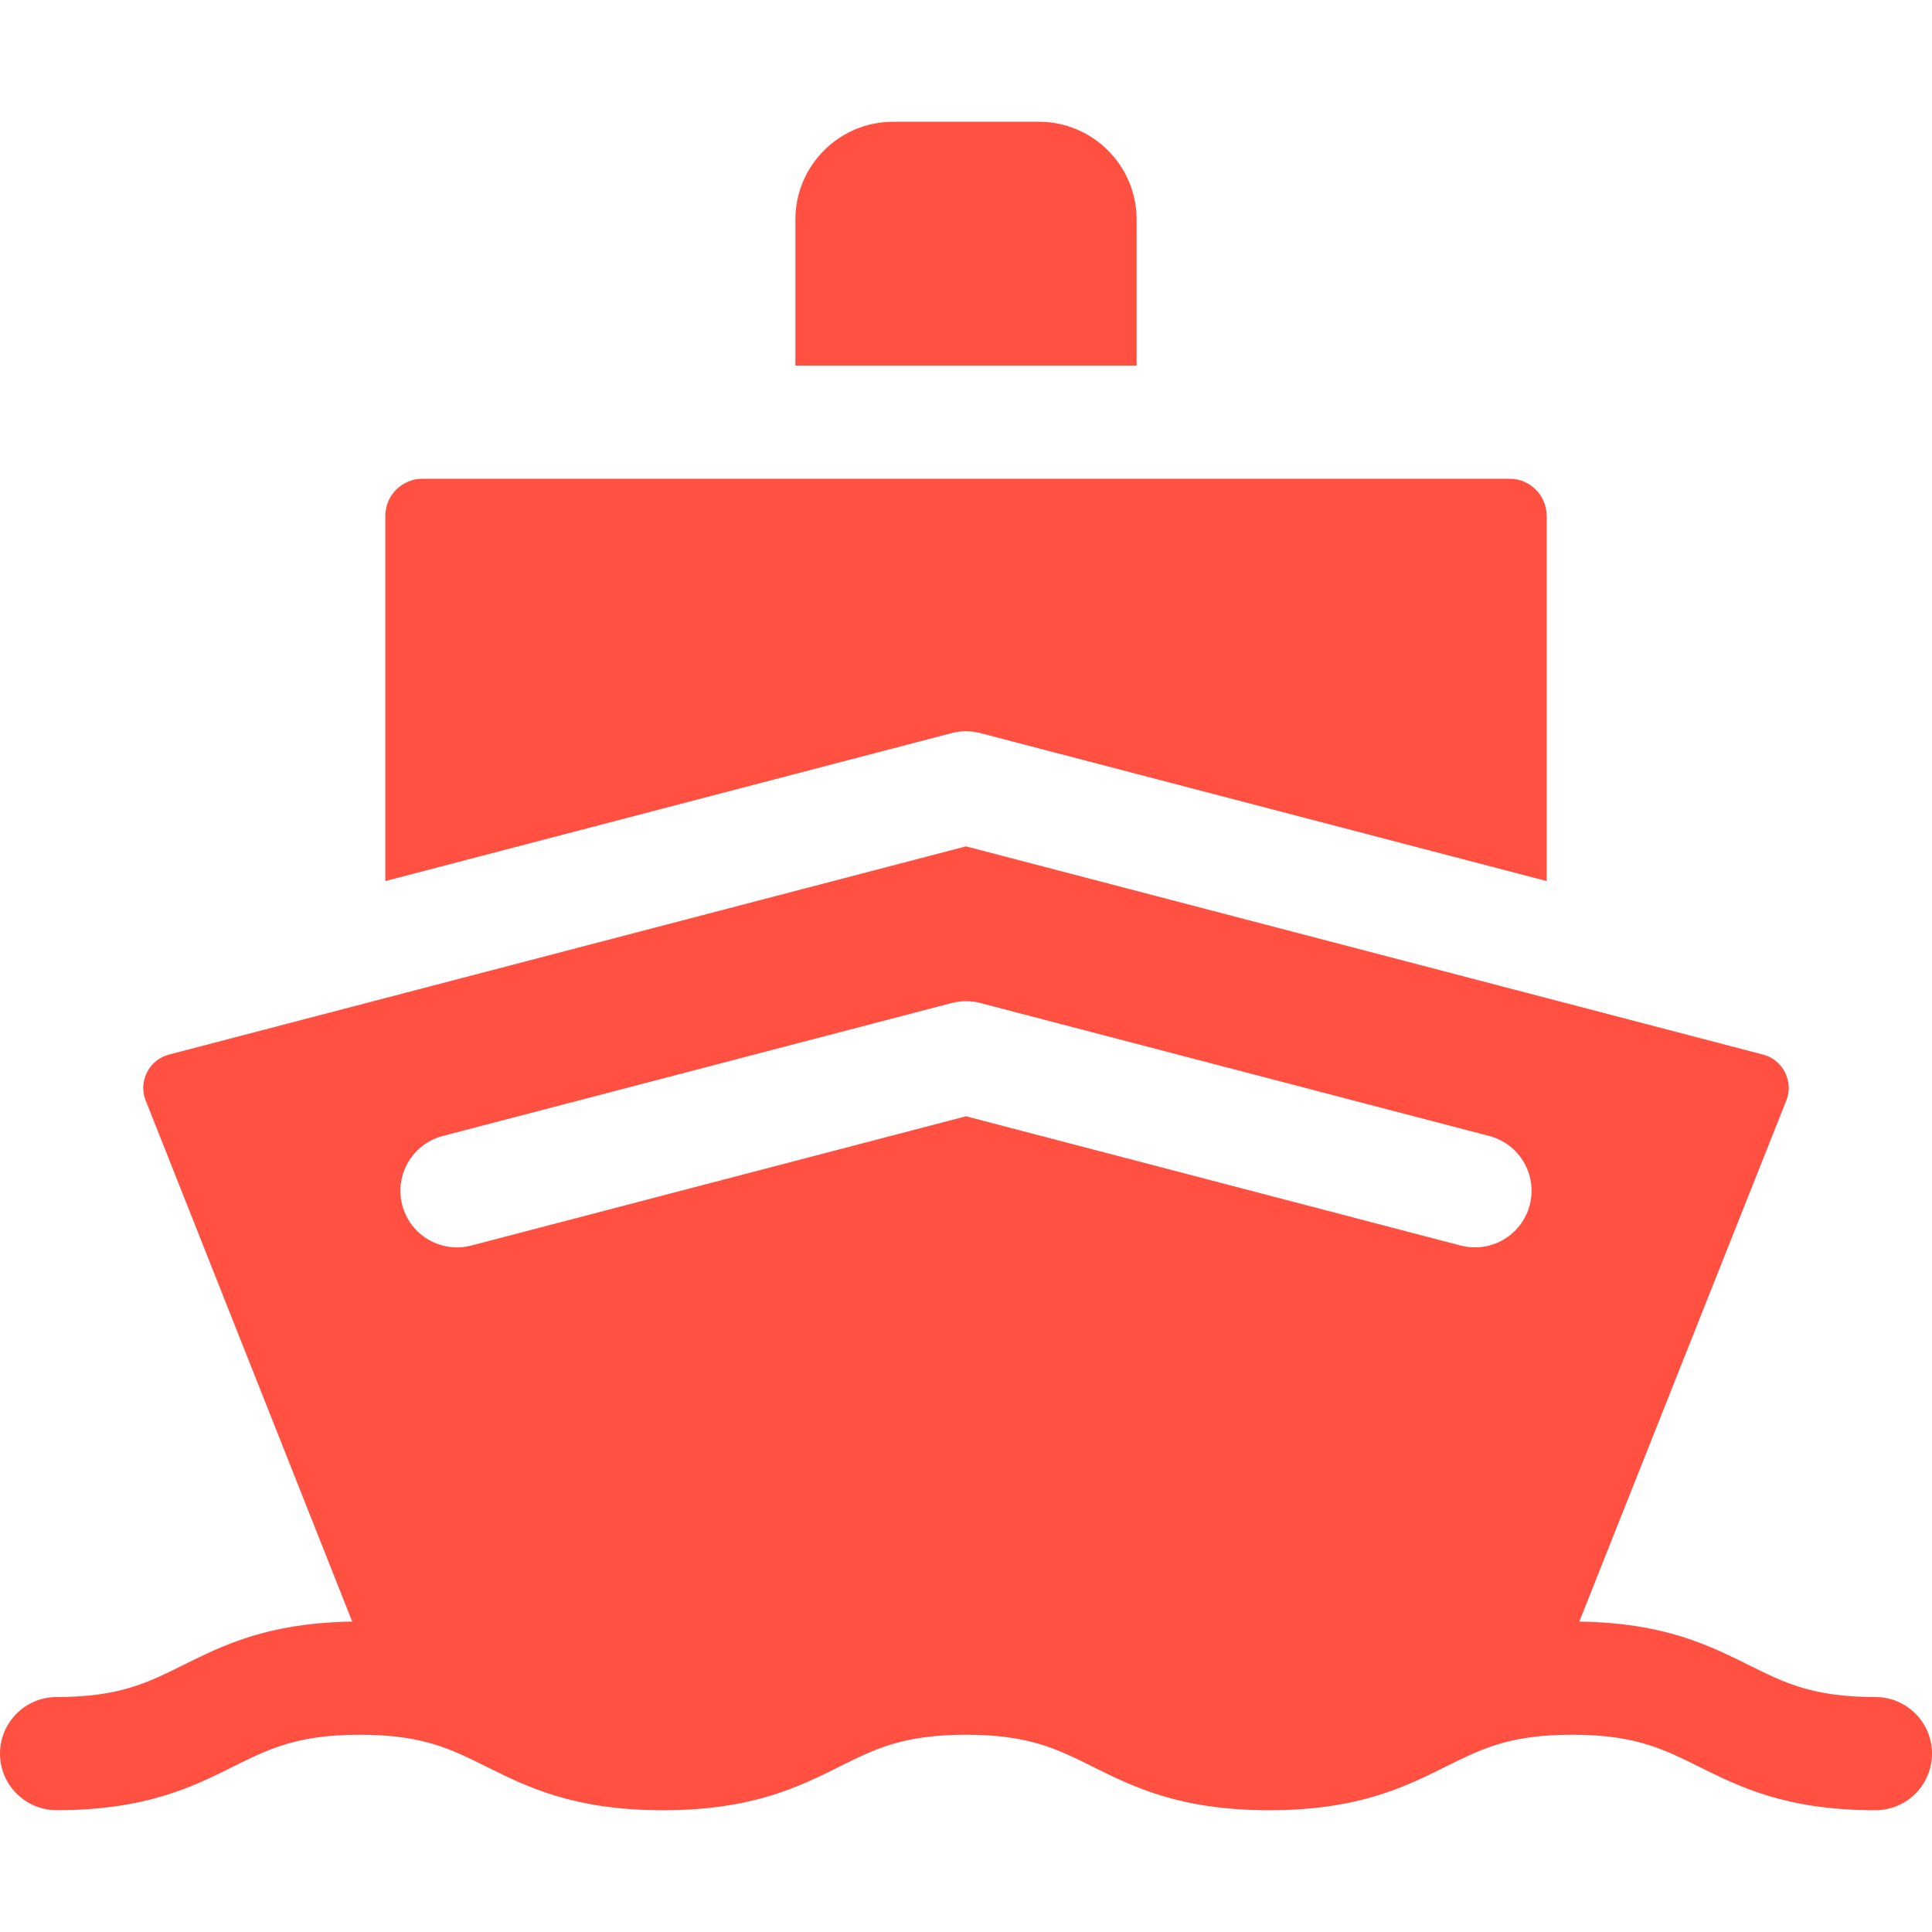 <?xml version="1.0" encoding="UTF-8"?> <svg xmlns="http://www.w3.org/2000/svg" width="42" height="42" viewBox="0 0 42 42" fill="none"><g clip-path="url(#clip0_118_3412)"><path d="M24.709 4.772C24.709 3.6 23.756 2.647 22.585 2.647H19.415C18.244 2.647 17.291 3.6 17.291 4.772V7.947H24.709V4.772ZM21.311 15.937L33.623 19.154V11.214C33.623 10.77 33.262 10.408 32.818 10.408H9.182C8.738 10.408 8.377 10.77 8.377 11.214V19.154L20.689 15.937C20.893 15.883 21.107 15.883 21.311 15.937Z" fill="#FF5042"></path><path d="M40.77 36.892C39.411 36.892 38.799 36.586 38.023 36.2C37.659 36.019 37.275 35.828 36.817 35.665C36.181 35.439 35.401 35.267 34.333 35.252L38.838 23.911C38.938 23.642 38.858 23.418 38.801 23.307C38.744 23.196 38.606 22.999 38.324 22.925L21 18.399L3.676 22.925C3.394 22.999 3.256 23.196 3.199 23.307C3.142 23.418 3.062 23.642 3.162 23.911L7.657 35.252C6.589 35.268 5.811 35.441 5.175 35.668C4.721 35.83 4.339 36.02 3.977 36.2C3.201 36.586 2.589 36.892 1.231 36.892C0.551 36.892 8.2016e-05 37.443 8.2016e-05 38.122C8.2016e-05 38.802 0.551 39.352 1.231 39.352C3.167 39.352 4.18 38.848 5.074 38.403C5.422 38.23 5.738 38.073 6.103 37.953C6.55 37.805 7.072 37.712 7.821 37.712C7.992 37.712 8.151 37.717 8.3 37.726C9.336 37.79 9.889 38.066 10.567 38.403C11.461 38.848 12.474 39.353 14.411 39.353C16.348 39.353 17.36 38.848 18.254 38.403C19.03 38.017 19.643 37.712 21.001 37.712C22.359 37.712 22.971 38.017 23.747 38.403C24.641 38.848 25.654 39.353 27.59 39.353C29.527 39.353 30.54 38.848 31.434 38.403C32.114 38.065 32.669 37.788 33.711 37.725C33.867 37.716 34.024 37.712 34.18 37.712C34.92 37.712 35.439 37.803 35.883 37.948C36.254 38.069 36.574 38.228 36.926 38.403C37.82 38.848 38.833 39.353 40.77 39.353C41.449 39.353 42 38.802 42 38.122C42 37.443 41.449 36.892 40.77 36.892ZM9.624 24.696L20.689 21.805C20.893 21.752 21.107 21.752 21.311 21.805L32.376 24.696C33.033 24.868 33.427 25.54 33.255 26.198C33.111 26.751 32.612 27.117 32.066 27.117C31.96 27.117 31.856 27.104 31.754 27.077L21 24.267L10.246 27.077C9.589 27.249 8.916 26.855 8.745 26.198C8.573 25.54 8.967 24.868 9.624 24.696Z" fill="#FF5042"></path></g><defs><clipPath id="clip0_118_3412"><rect width="42" height="42" fill="white"></rect></clipPath></defs></svg> 